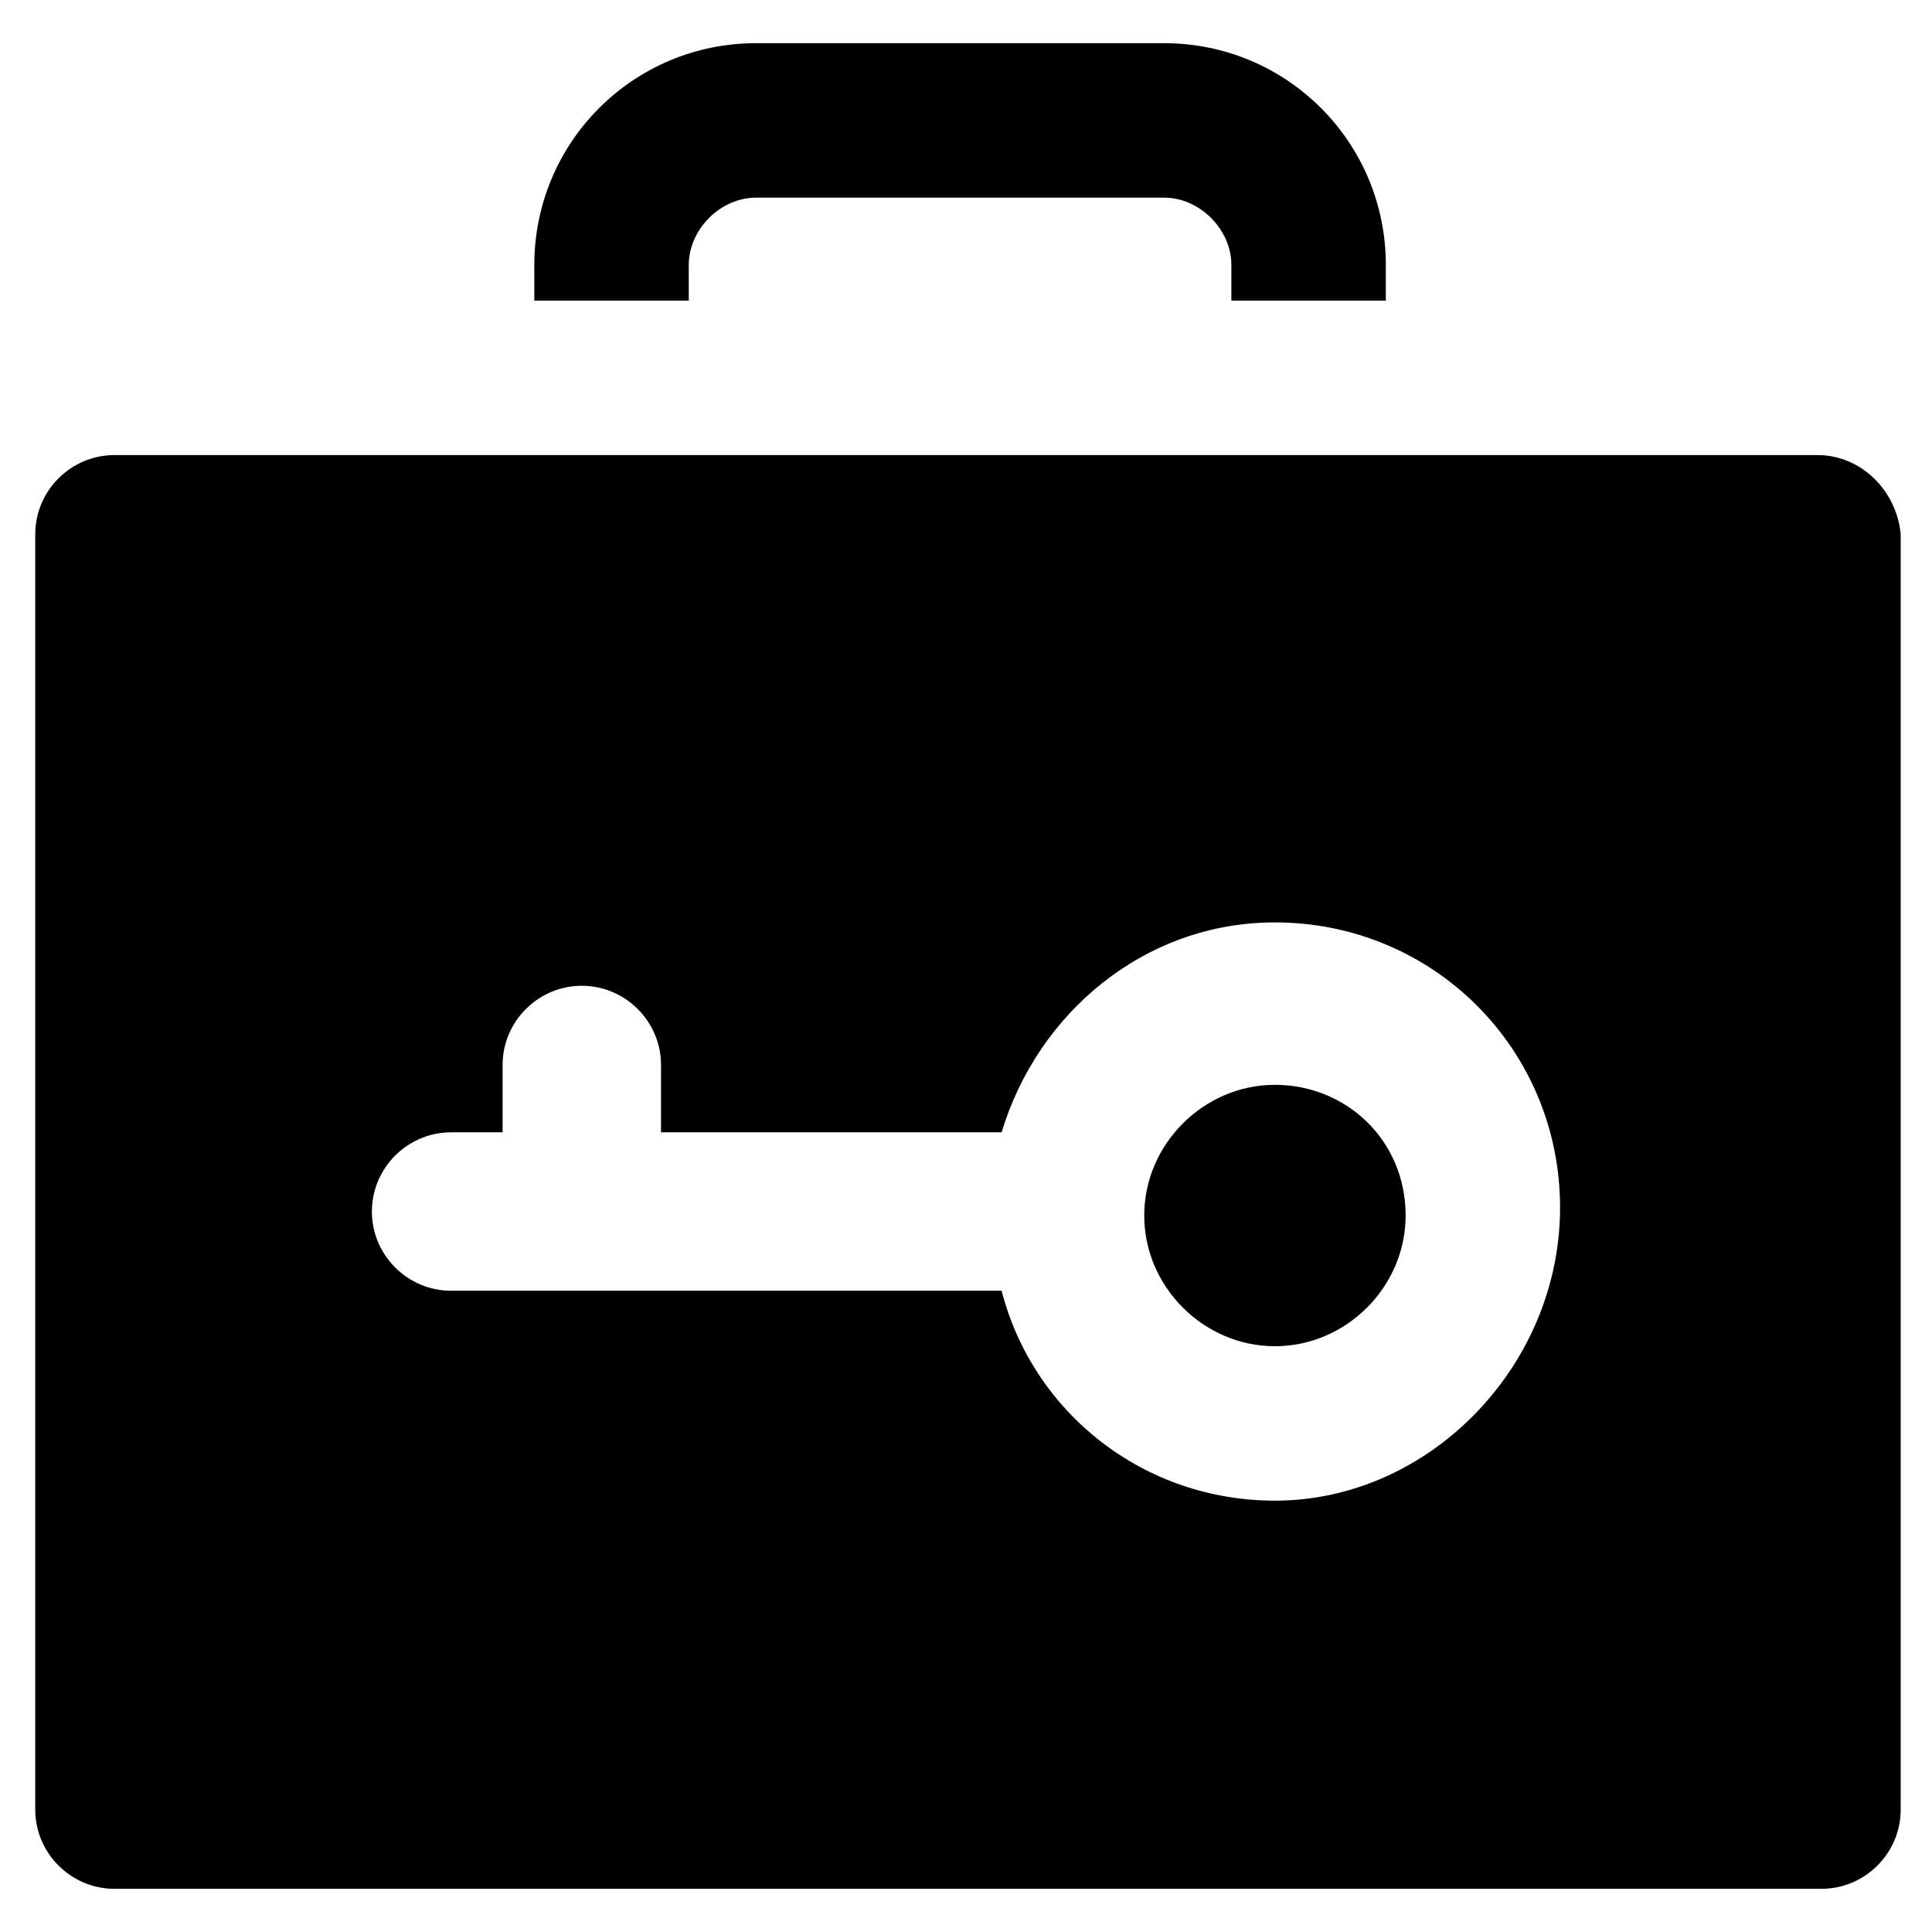 <?xml version="1.0" encoding="UTF-8"?>
<!-- Uploaded to: SVG Repo, www.svgrepo.com, Generator: SVG Repo Mixer Tools -->
<svg fill="#000000" width="800px" height="800px" version="1.1" viewBox="144 144 512 512" xmlns="http://www.w3.org/2000/svg">
 <g>
  <path d="m481.87 431.49c-18.895 0-34.637 15.742-34.637 34.637s15.742 34.637 34.637 34.637c18.895 0 34.637-15.742 34.637-34.637 0-19.945-15.742-34.637-34.637-34.637z"/>
  <path d="m326.53 214.22c0-9.445 8.398-17.844 17.844-17.844h108.11c9.445 0 17.844 8.398 17.844 17.844v9.445h40.934v-9.445c0-32.539-26.238-58.777-58.777-58.777h-108.11c-32.539 0-58.777 26.238-58.777 58.777v9.445h40.934z"/>
  <path d="m625.66 264.6h-451.33c-11.547 0-20.992 9.445-20.992 20.992v337.97c0 11.547 9.445 20.992 20.992 20.992h452.38c11.547 0 20.992-9.445 20.992-20.992v-337.98c-1.047-11.543-10.496-20.988-22.039-20.988zm-143.8 277.09c-34.637 0-64.027-23.09-72.422-55.629h-145.89c-11.547 0-20.992-9.445-20.992-20.992s9.445-20.992 20.992-20.992h13.645v-17.844c0-11.547 9.445-20.992 20.992-20.992s20.992 9.445 20.992 20.992v17.844h90.266c9.445-31.488 37.785-55.629 72.422-55.629 41.984 0 75.57 33.586 75.57 75.57 0 41.984-34.637 77.672-75.57 77.672z"/>
 </g>
</svg>
